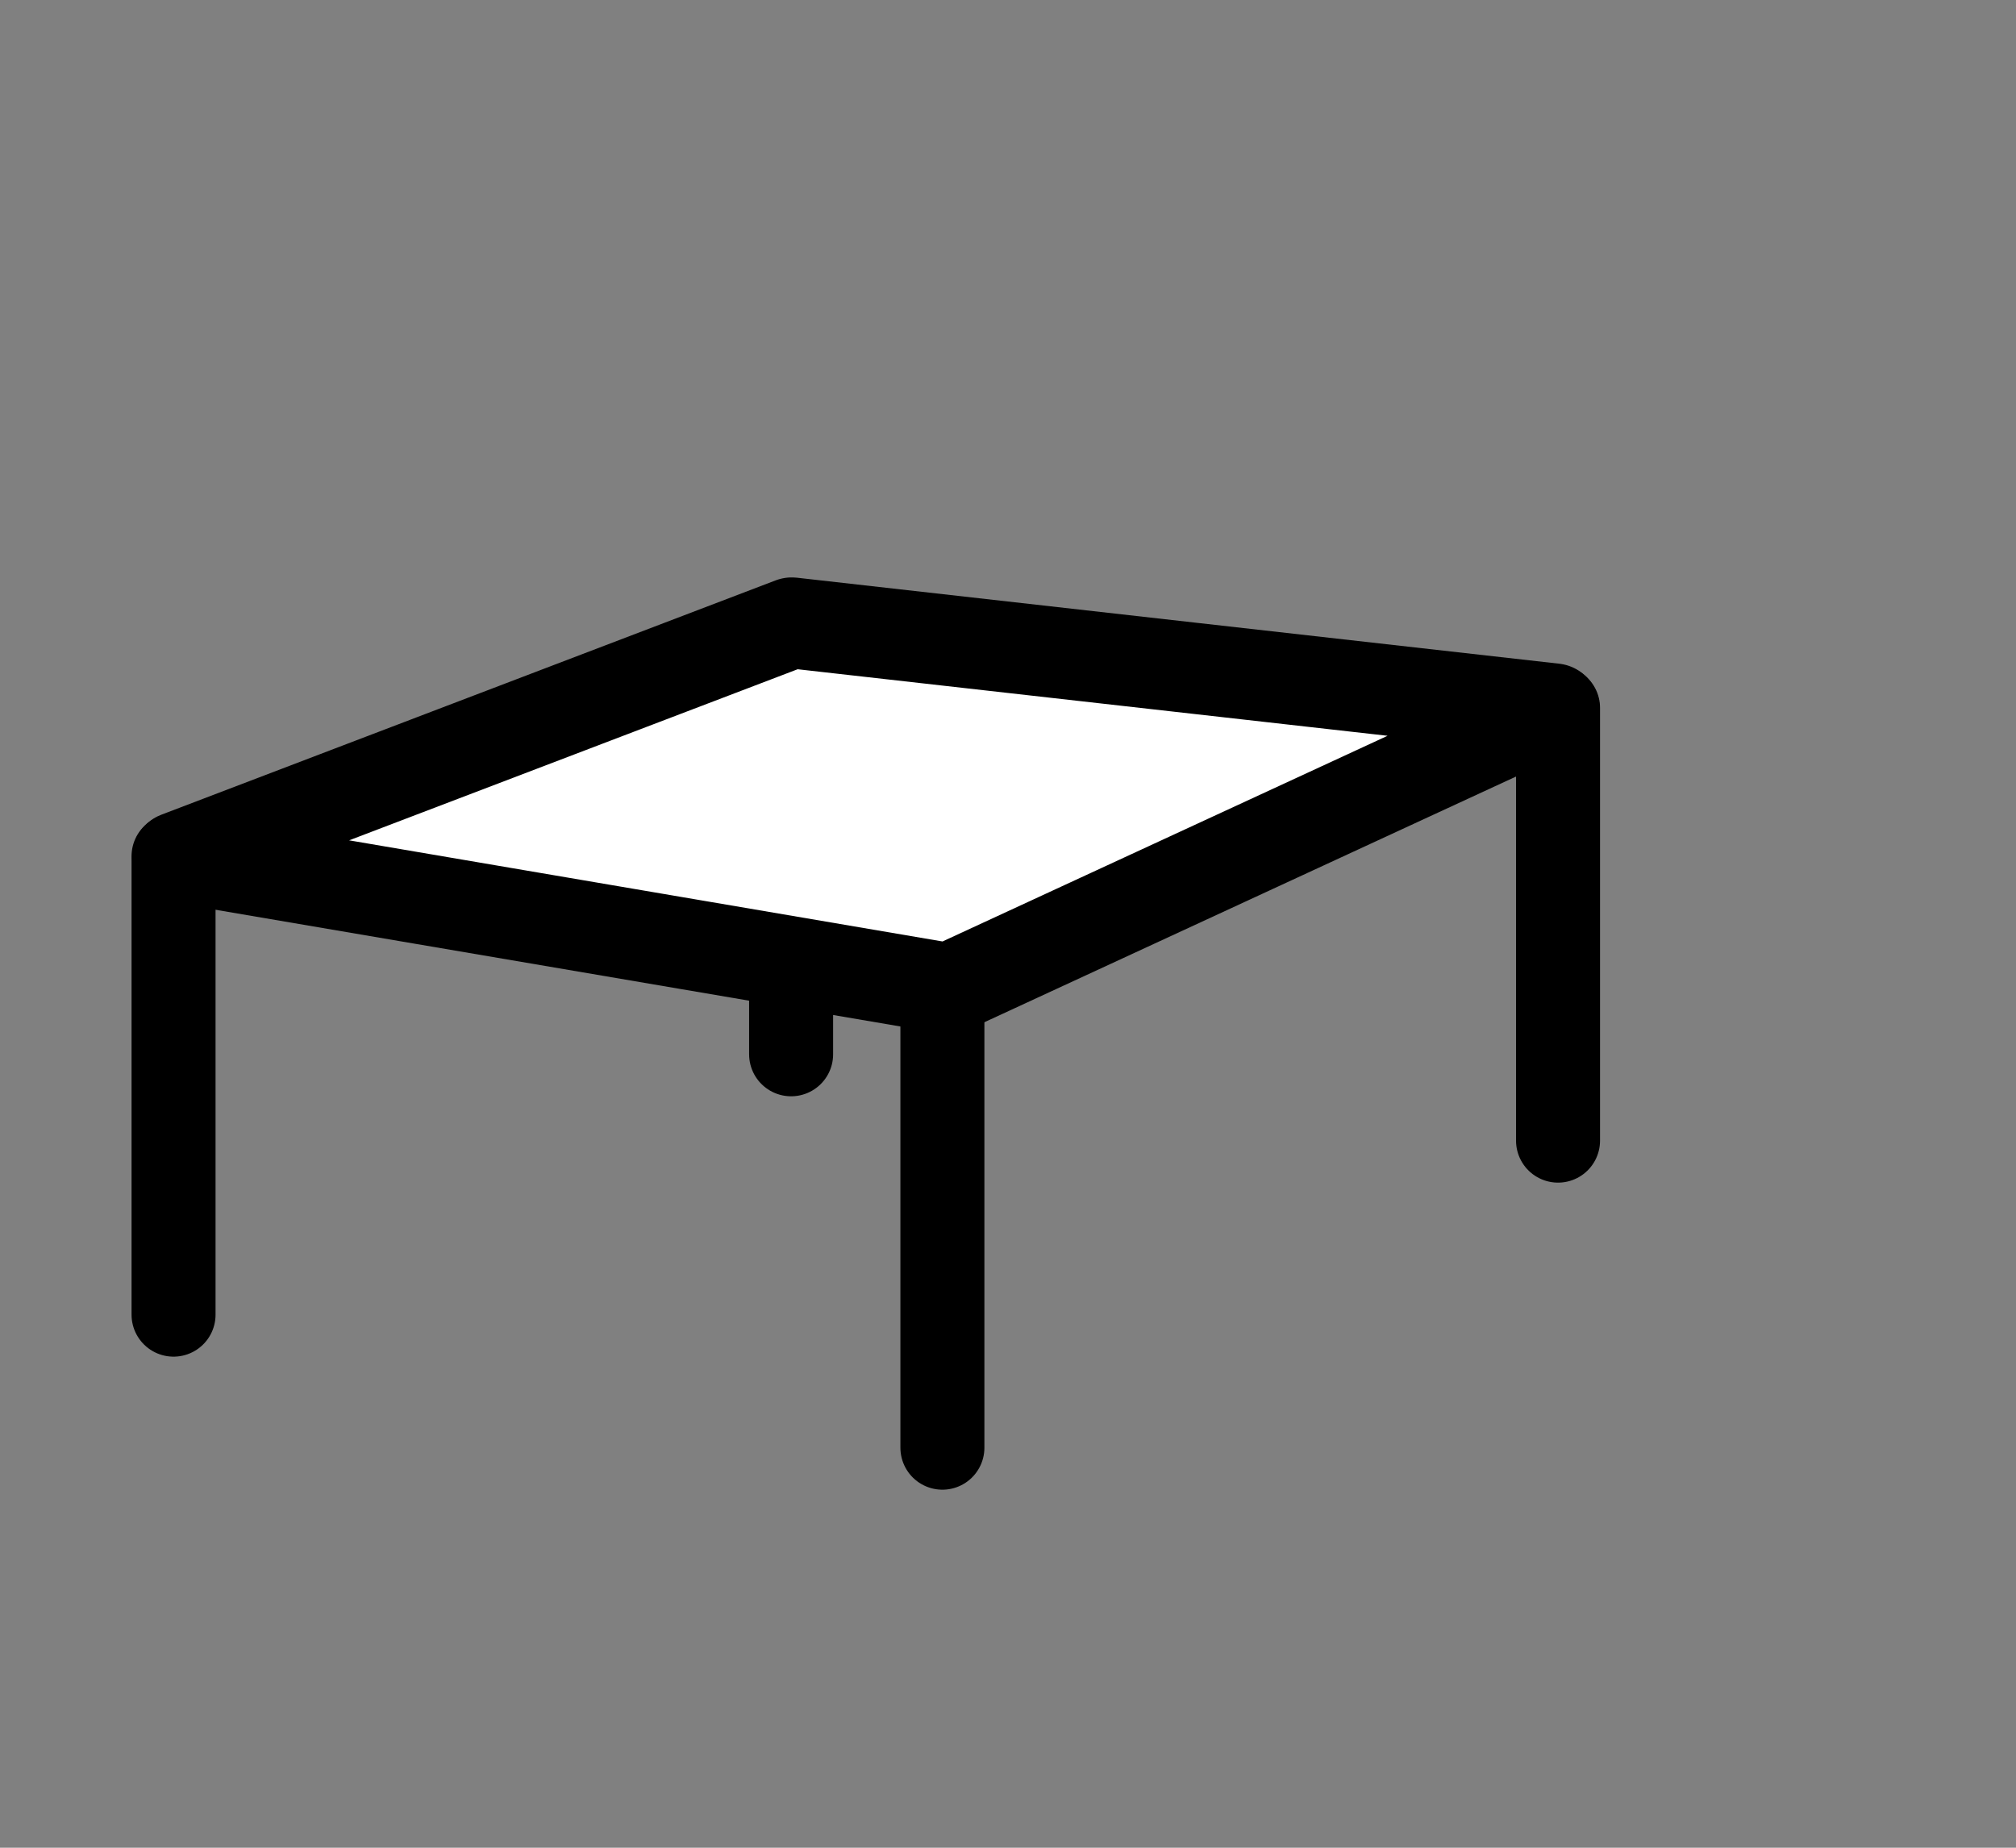 <svg xmlns="http://www.w3.org/2000/svg" version="1.1" width="24" height="22">
    <rect width="100%" height="100%" fill="#808080" stroke="none"/>
    <g transform="translate(-2,0)">
      <path
         style="fill:none;stroke:#000000;stroke-width:1;stroke-linecap:round;stroke-linejoin:round;stroke-miterlimit:4;stroke-dasharray:none;stroke-opacity:1"
         d="m 20.548,8.428 4.2e-5,5.153"
         />
      <path
         style="fill:none;stroke:#000000;stroke-width:1;stroke-linecap:round;stroke-linejoin:miter;stroke-miterlimit:4;stroke-dasharray:none;stroke-opacity:1"
         d="m 13.219,11.722 4e-5,5.515"
         />
      <path
         style="fill:none;stroke:#000000;stroke-width:1;stroke-linecap:round;stroke-linejoin:miter;stroke-miterlimit:4;stroke-dasharray:none;stroke-opacity:1"
         d="m 11.418,7.4 4.1e-5,5.153"
         />
      <path
         style="fill:none;stroke:#000000;stroke-width:1;stroke-linecap:round;stroke-linejoin:miter;stroke-miterlimit:4;stroke-dasharray:none;stroke-opacity:1"
         d="m 4.066,10.194 3.95e-5,5.459"
         />
      <path
         style="fill:#ffffff;fill-opacity:1;stroke:#000000;stroke-width:1.082px;stroke-linecap:square;stroke-linejoin:round;stroke-opacity:1"
         d="m 4.113,10.206 7.313,-2.79 9.076,1.024 -7.207,3.331 z"
         />
    </g>
</svg>